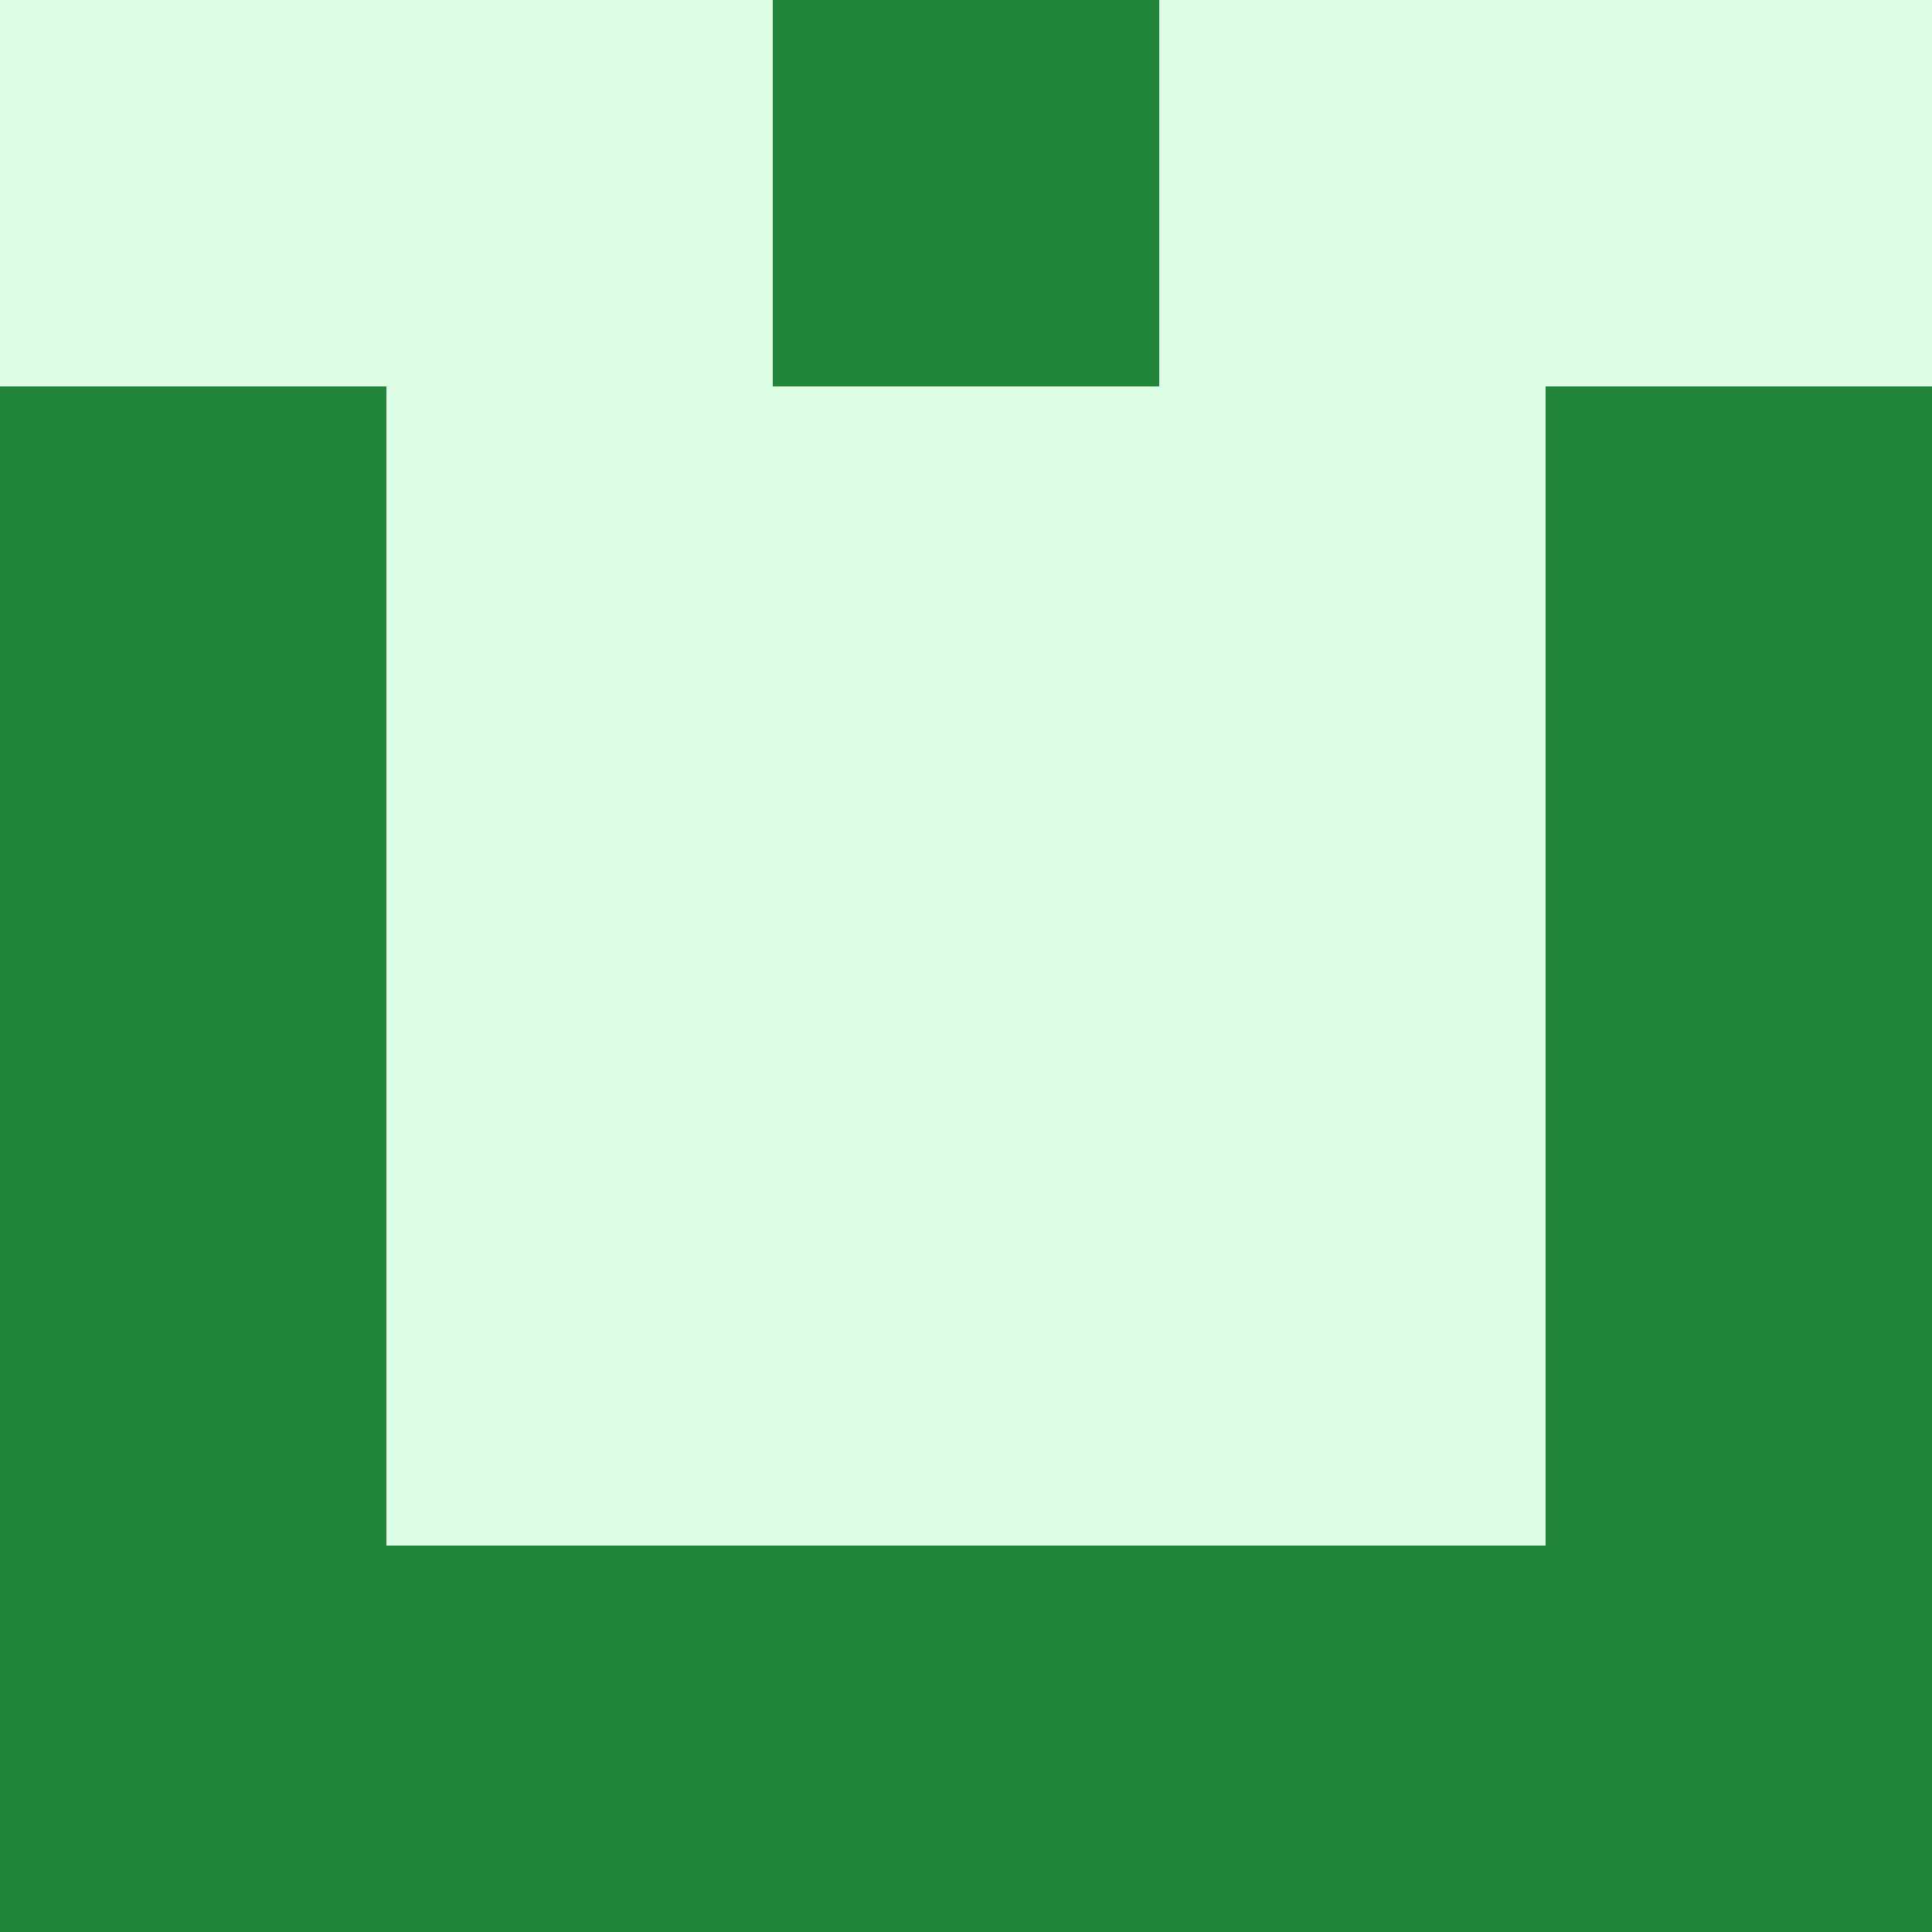  <svg viewBox="0 0 350 350" xmlns="http://www.w3.org/2000/svg">
    <rect x="0" y="0" width="350" height="350" style="fill: #dcffe4" />
          <rect x="140" y="0" width="70" height="70" style="fill: #22863a" />
          <rect x="140" y="280" width="70" height="70" style="fill: #22863a" />
          <rect x="70" y="280" width="70" height="70" style="fill: #22863a" />
            <rect x="210" y="280" width="70" height="70" style="fill: #22863a" />
          <rect x="0" y="70" width="70" height="70" style="fill: #22863a" />
            <rect x="280" y="70" width="70" height="70" style="fill: #22863a" />
          <rect x="0" y="140" width="70" height="70" style="fill: #22863a" />
            <rect x="280" y="140" width="70" height="70" style="fill: #22863a" />
          <rect x="0" y="210" width="70" height="70" style="fill: #22863a" />
            <rect x="280" y="210" width="70" height="70" style="fill: #22863a" />
          <rect x="0" y="280" width="70" height="70" style="fill: #22863a" />
            <rect x="280" y="280" width="70" height="70" style="fill: #22863a" />
  </svg>
